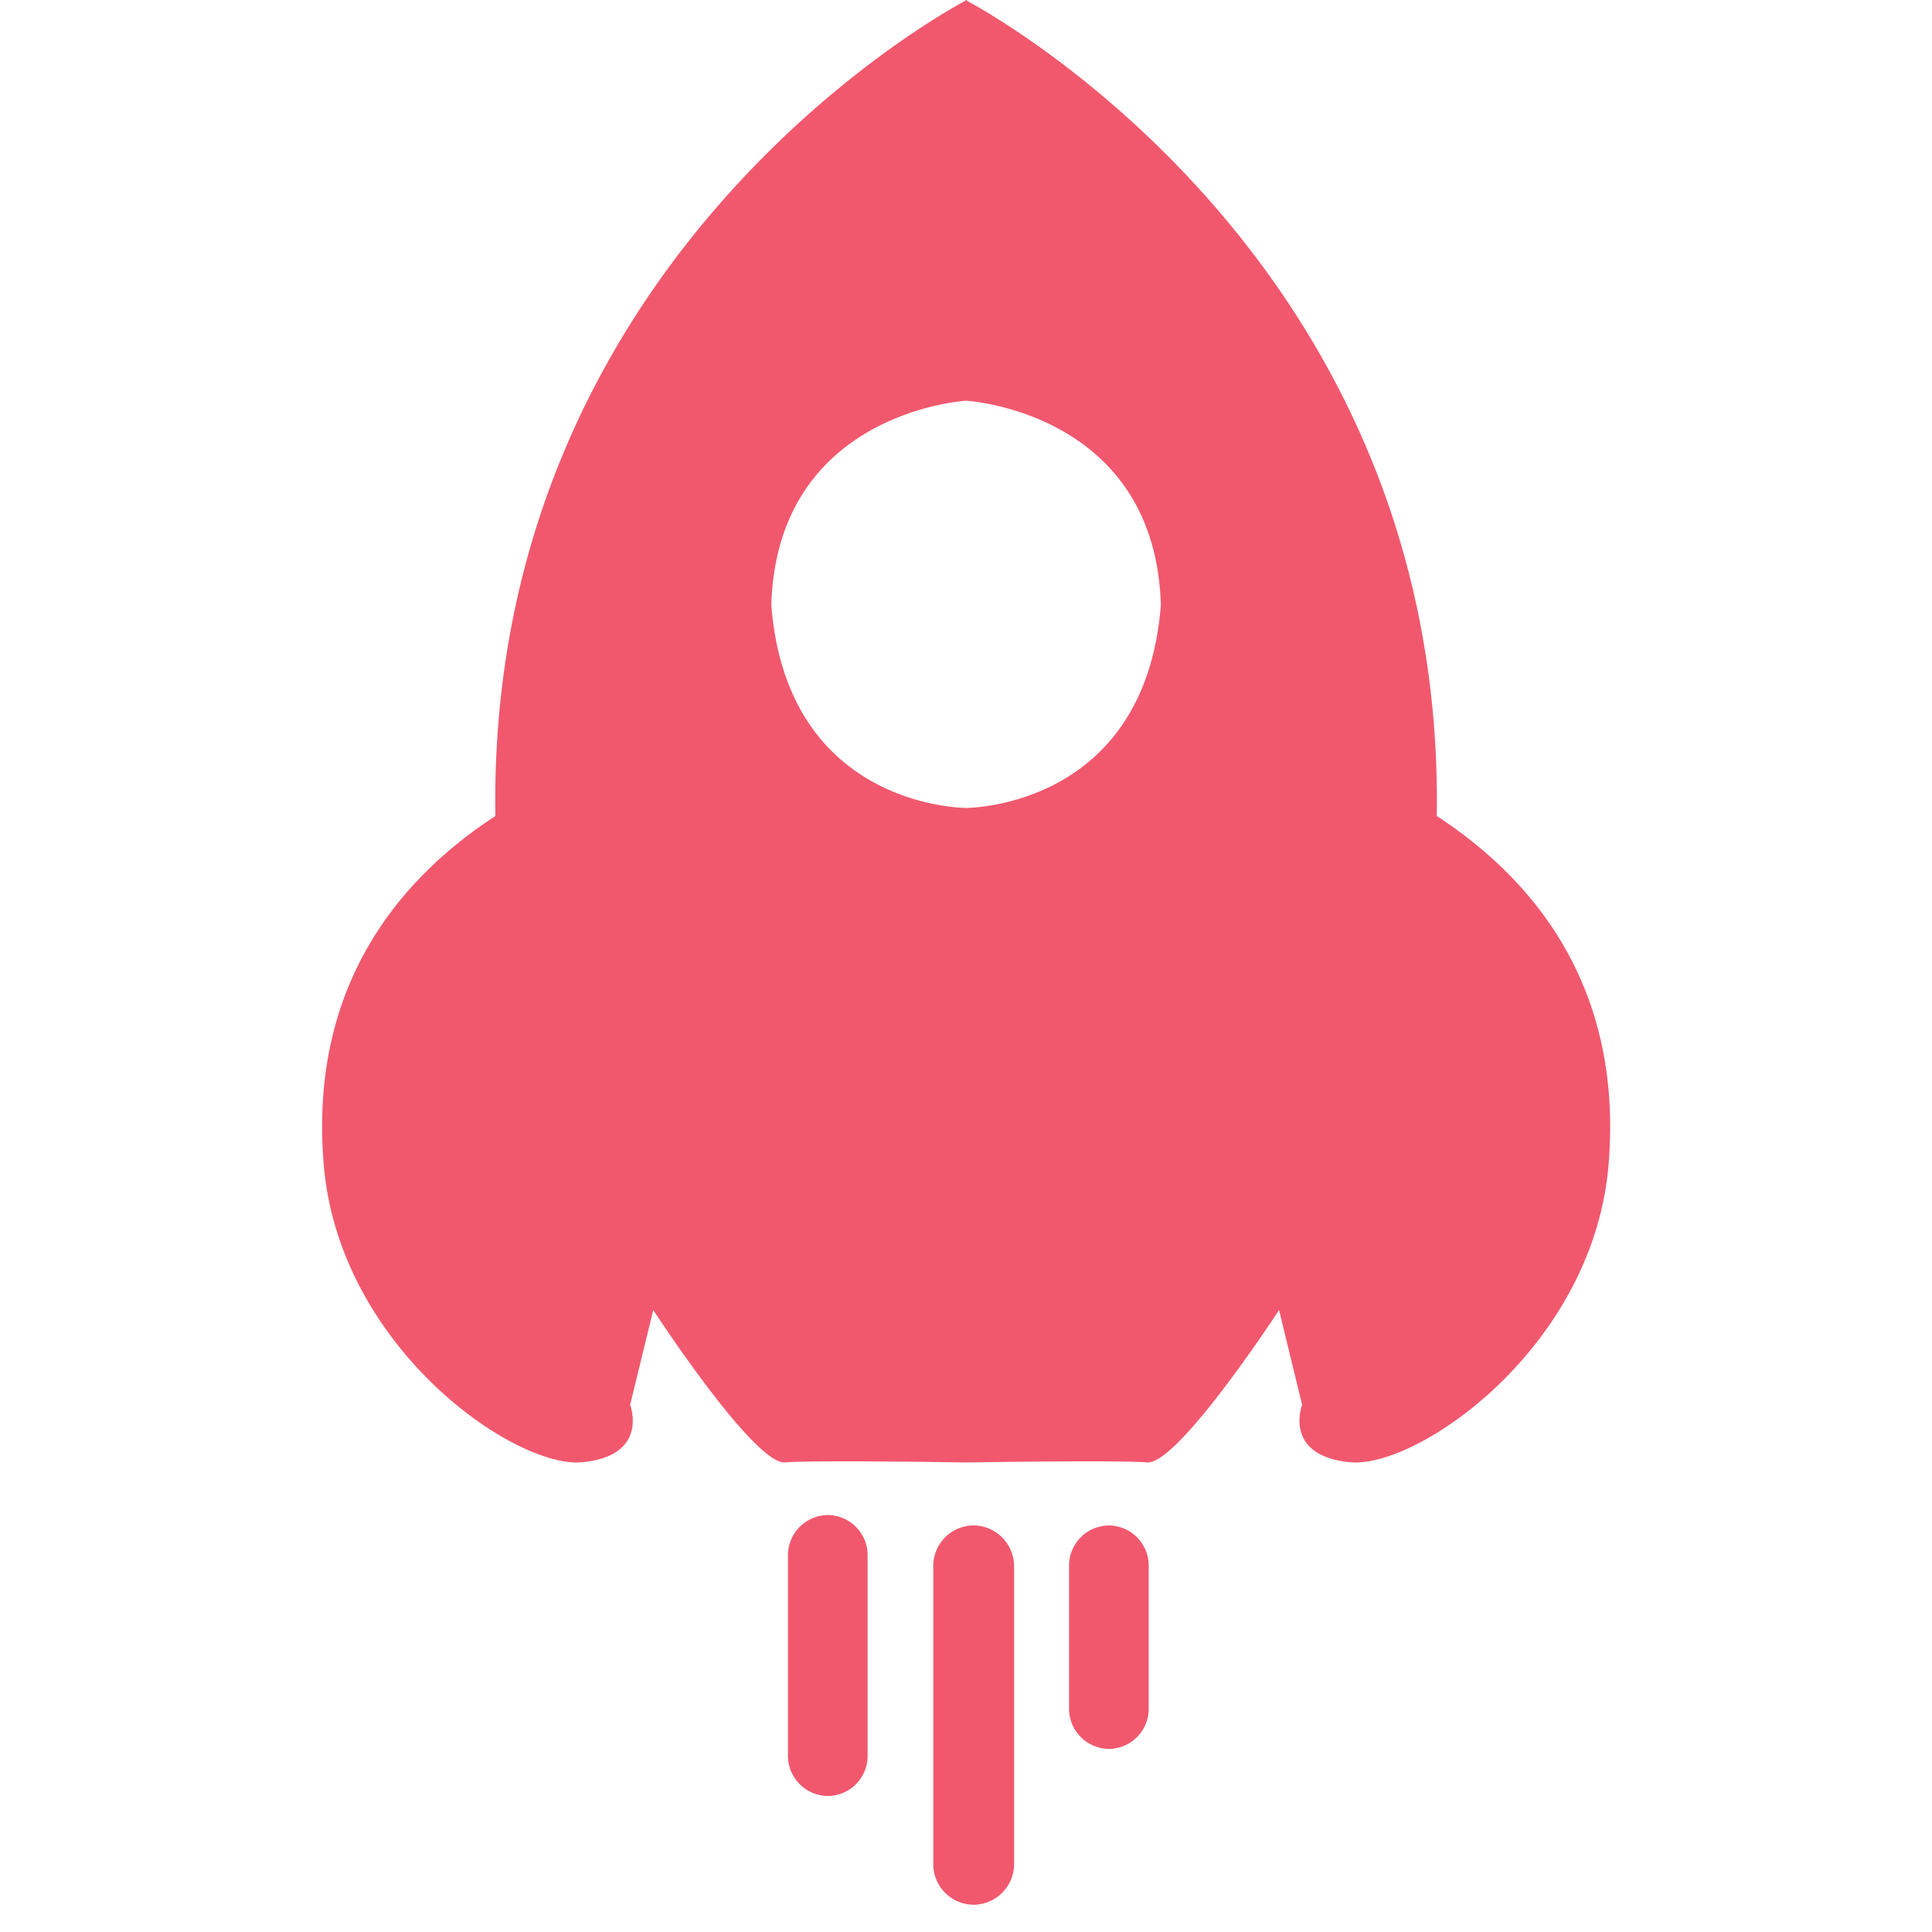 <?xml version="1.0" standalone="no"?><!DOCTYPE svg PUBLIC "-//W3C//DTD SVG 1.1//EN" "http://www.w3.org/Graphics/SVG/1.1/DTD/svg11.dtd"><svg t="1743103470126" class="icon" viewBox="0 0 1024 1024" version="1.1" xmlns="http://www.w3.org/2000/svg" p-id="14542" xmlns:xlink="http://www.w3.org/1999/xlink" width="200" height="200"><path d="M515.988 808.505a21.542 21.542 0 0 0-21.352 21.732v157.62a21.542 21.542 0 0 0 21.428 21.694 21.618 21.618 0 0 0 21.428-21.694v-157.62a21.656 21.656 0 0 0-21.504-21.732zM438.771 803.006a21.314 21.314 0 0 0-21.125 21.466v106.003a21.276 21.276 0 0 0 21.125 21.428 21.239 21.239 0 0 0 21.087-21.466v-105.965a21.276 21.276 0 0 0-21.087-21.466zM761.521 432.507C765.996 141.047 528.428 8.988 512.499 0.417V0L512.044 0.19 511.627 0v0.417c-15.967 8.571-253.573 140.629-249.06 432.09-48.356 31.554-99.063 87.647-90.984 184.699 8.04 96.977 101.338 161.299 137.064 157.81 35.726-3.489 25.335-30.417 25.335-30.417l12.25-50.252s52.641 80.82 69.518 80.782c15.17-1.252 87.305-0.114 95.915 0h0.834c8.647-0.114 80.744-1.252 95.915 0 16.839 0 69.518-80.782 69.518-80.782l12.212 50.252s-10.354 26.927 25.372 30.417c35.726 3.489 128.986-60.833 137.064-157.81 8.002-97.015-42.667-153.145-91.06-184.699zM512.044 428.222c-6.789-0.114-95.08-3.375-103.234-107.558C411.768 221.639 505.103 212.878 512.044 212.385c6.978 0.493 100.276 9.254 103.234 108.279-8.154 104.183-96.484 107.444-103.234 107.558zM587.706 808.543a21.239 21.239 0 0 0-21.087 21.352v75.624a21.314 21.314 0 0 0 21.087 21.428 21.239 21.239 0 0 0 21.125-21.428v-75.624a21.239 21.239 0 0 0-21.125-21.352z" fill="#f1586e" p-id="14543"></path></svg>
